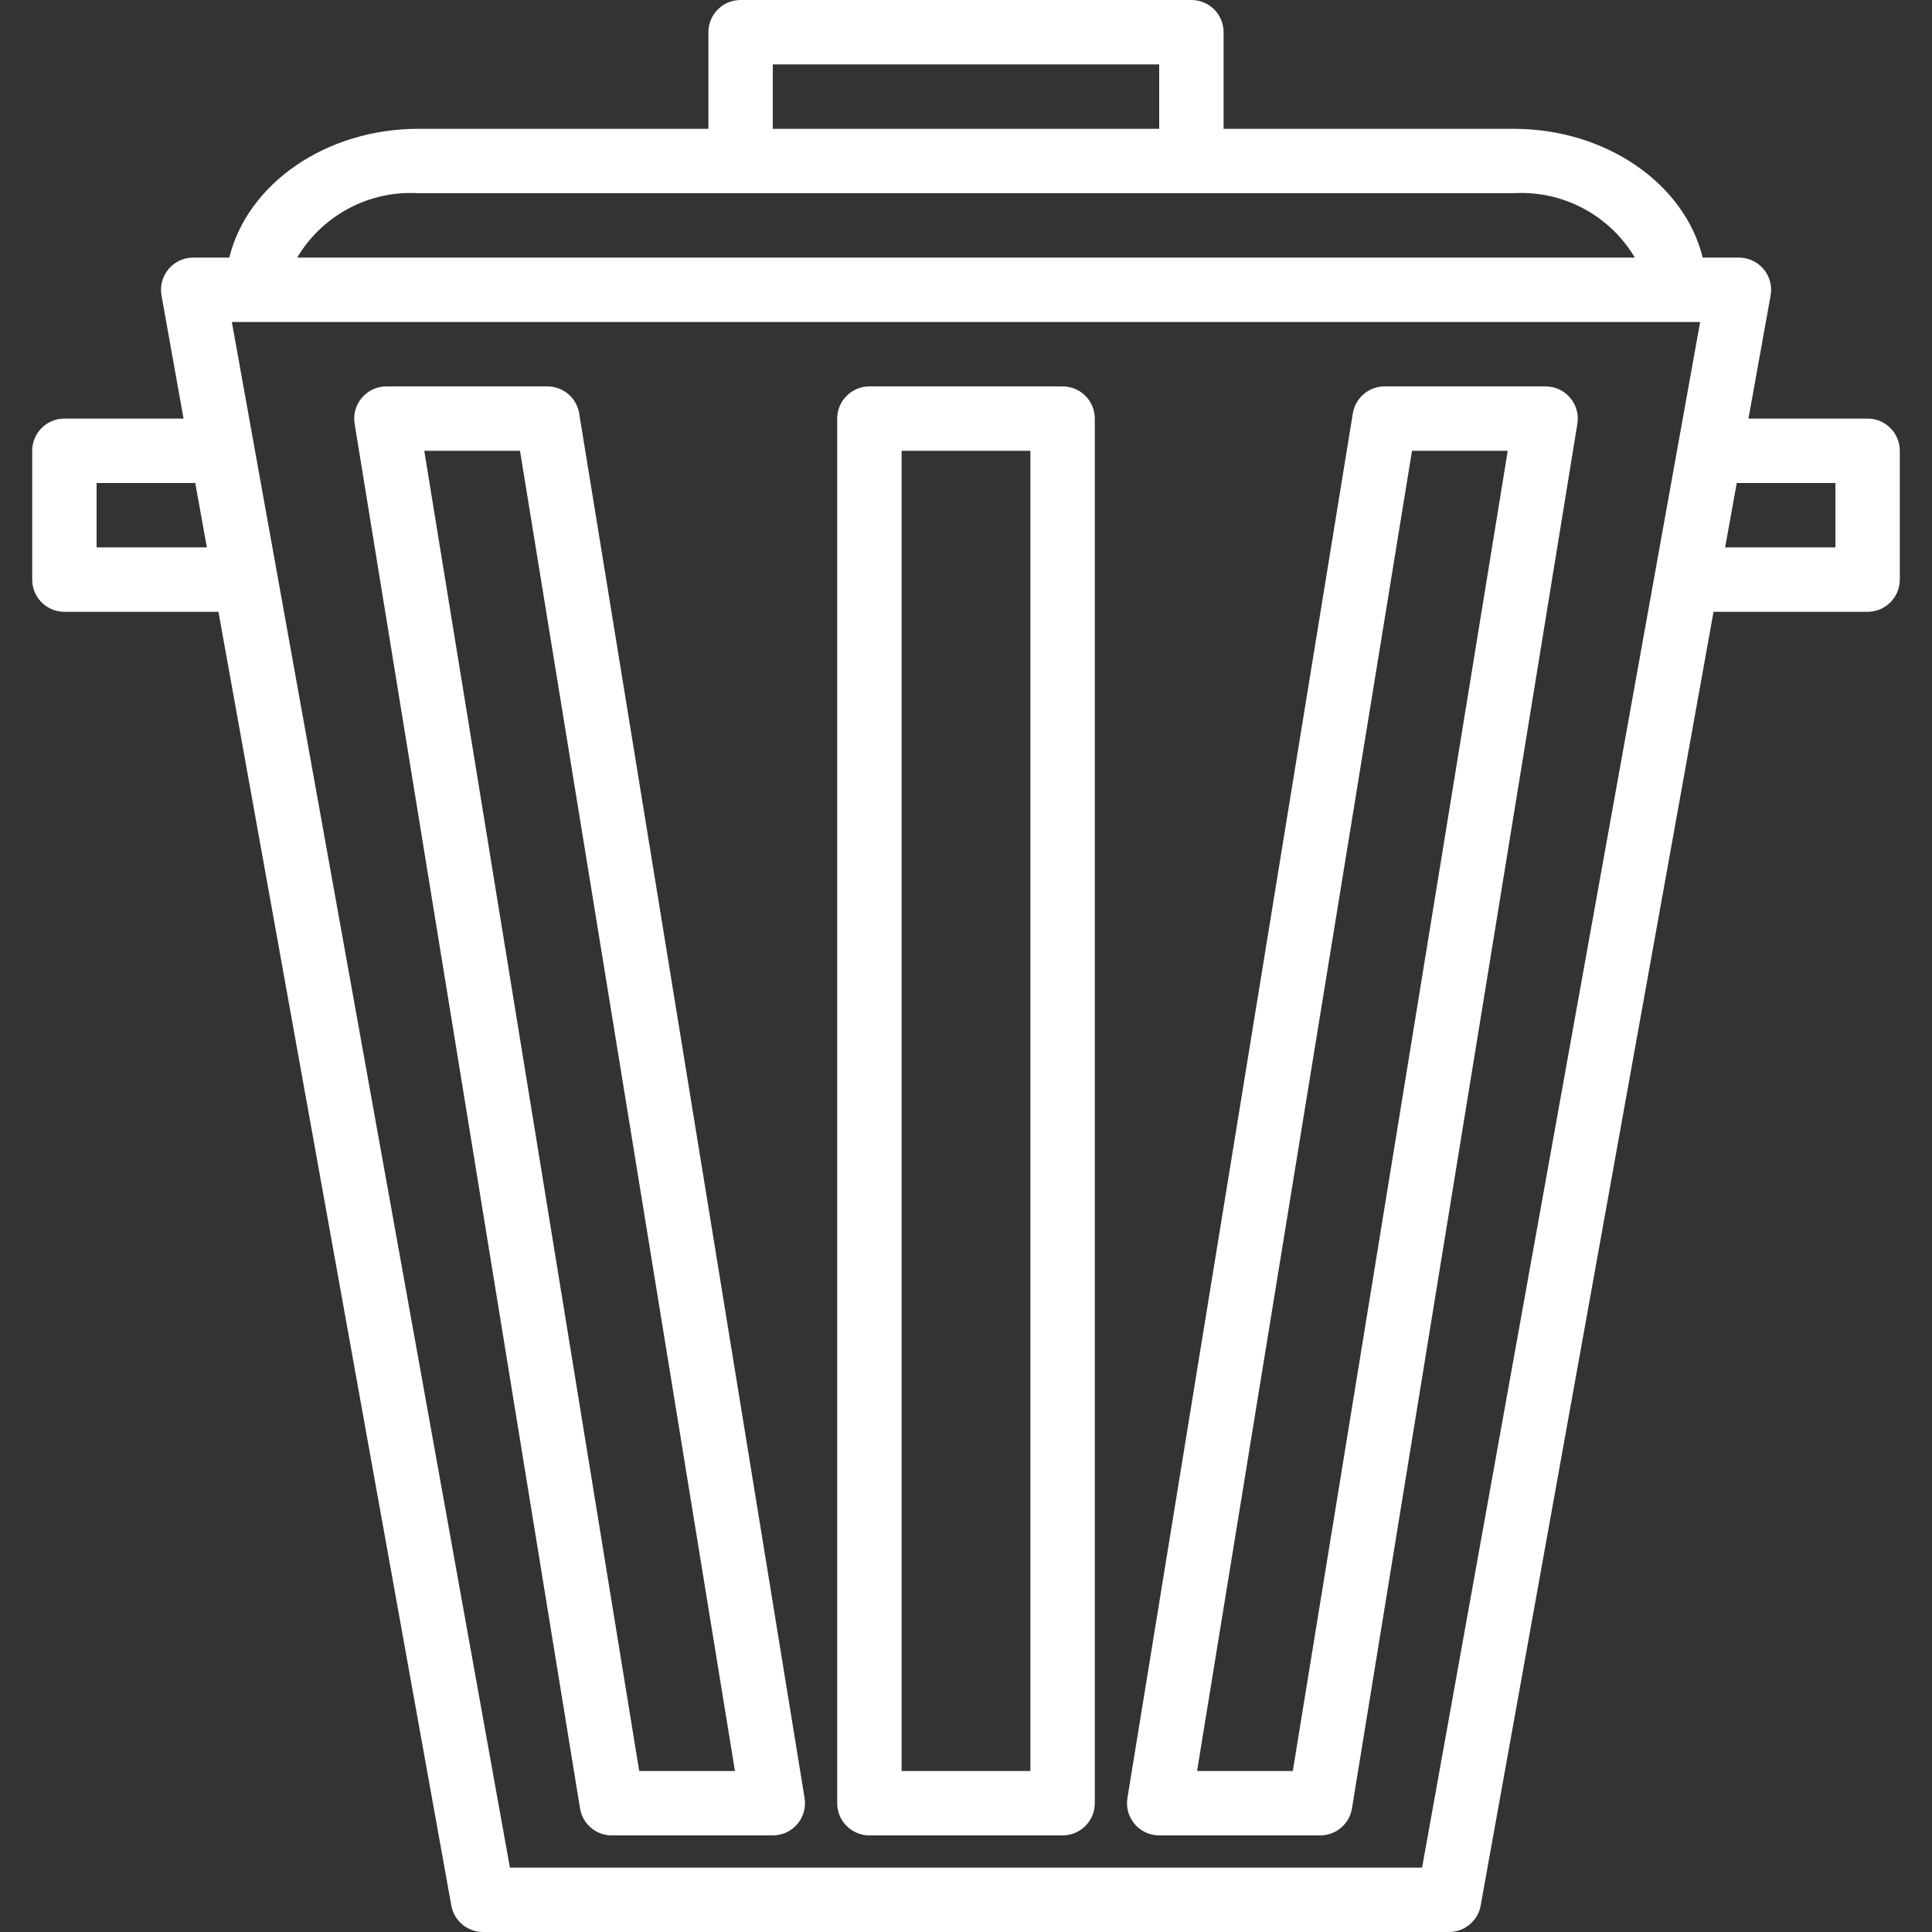 <?xml version="1.0" encoding="UTF-8"?> <svg xmlns="http://www.w3.org/2000/svg" xmlns:xlink="http://www.w3.org/1999/xlink" xmlns:svgjs="http://svgjs.dev/svgjs" height="300" viewBox="-8 0 480 480" width="300" version="1.1"><rect x="-8" y="0" width="480" height="480" fill="#333333" stroke="none"/><g transform="matrix(1,0,0,1,0,0)"><path d="m0 112v32c0 4.418 3.582 8 8 8h38.273l57.855 321.414c.684 3.812 4 6.586 7.871 6.586h240c3.871 0 7.188-2.773 7.871-6.586l57.855-321.414h38.273c4.418 0 8-3.582 8-8v-32c0-4.418-3.582-8-8-8h-29.602l5.504-30.586c.422-2.336-.219-4.738-1.746-6.559-1.527-1.816-3.781-2.863-6.156-2.855h-8.969c-4.465-18.23-23.832-32-47.031-32h-72v-24c0-4.418-3.582-8-8-8h-112c-4.418 0-8 3.582-8 8v24h-72c-23.199 0-42.566 13.77-47.031 32h-8.969c-2.371 0-4.617 1.051-6.137 2.867-1.52 1.82-2.156 4.219-1.734 6.547l5.473 30.586h-29.602c-4.418 0-8 3.582-8 8zm345.312 352h-226.625l-69.086-384h364.797zm102.688-344v16h-27.391l2.879-16zm-264-104h96v16h-96zm-88 32h272c12.258-.734 23.898 5.441 30.168 16h-332.336c6.27-10.559 17.91-16.734 30.168-16zm-80 72h24.512l2.879 16h-27.391zm0 0" fill="#ffffff" fill-opacity="1" data-original-color="#000000ff" stroke="none" stroke-opacity="1"></path><path d="m128 96h-40c-2.348 0-4.574 1.031-6.094 2.816-1.523 1.789-2.18 4.156-1.801 6.473l56 344c.629 3.867 3.973 6.711 7.895 6.711h40c2.348 0 4.574-1.031 6.094-2.816 1.523-1.789 2.18-4.156 1.801-6.473l-56-344c-.629-3.867-3.973-6.711-7.895-6.711zm22.809 344-53.402-328h23.785l53.402 328zm0 0" fill="#ffffff" fill-opacity="1" data-original-color="#000000ff" stroke="none" stroke-opacity="1"></path><path d="m376 96h-40c-3.922 0-7.266 2.844-7.895 6.711l-56 344c-.379 2.316.277 4.684 1.801 6.473 1.52 1.785 3.746 2.816 6.094 2.816h40c3.922 0 7.266-2.844 7.895-6.711l56-344c.379-2.316-.277-4.684-1.801-6.473-1.52-1.785-3.746-2.816-6.094-2.816zm-62.809 344h-23.785l53.402-328h23.785zm0 0" fill="#ffffff" fill-opacity="1" data-original-color="#000000ff" stroke="none" stroke-opacity="1"></path><path d="m256 96h-48c-4.418 0-8 3.582-8 8v344c0 4.418 3.582 8 8 8h48c4.418 0 8-3.582 8-8v-344c0-4.418-3.582-8-8-8zm-8 344h-32v-328h32zm0 0" fill="#ffffff" fill-opacity="1" data-original-color="#000000ff" stroke="none" stroke-opacity="1"></path></g></svg> 